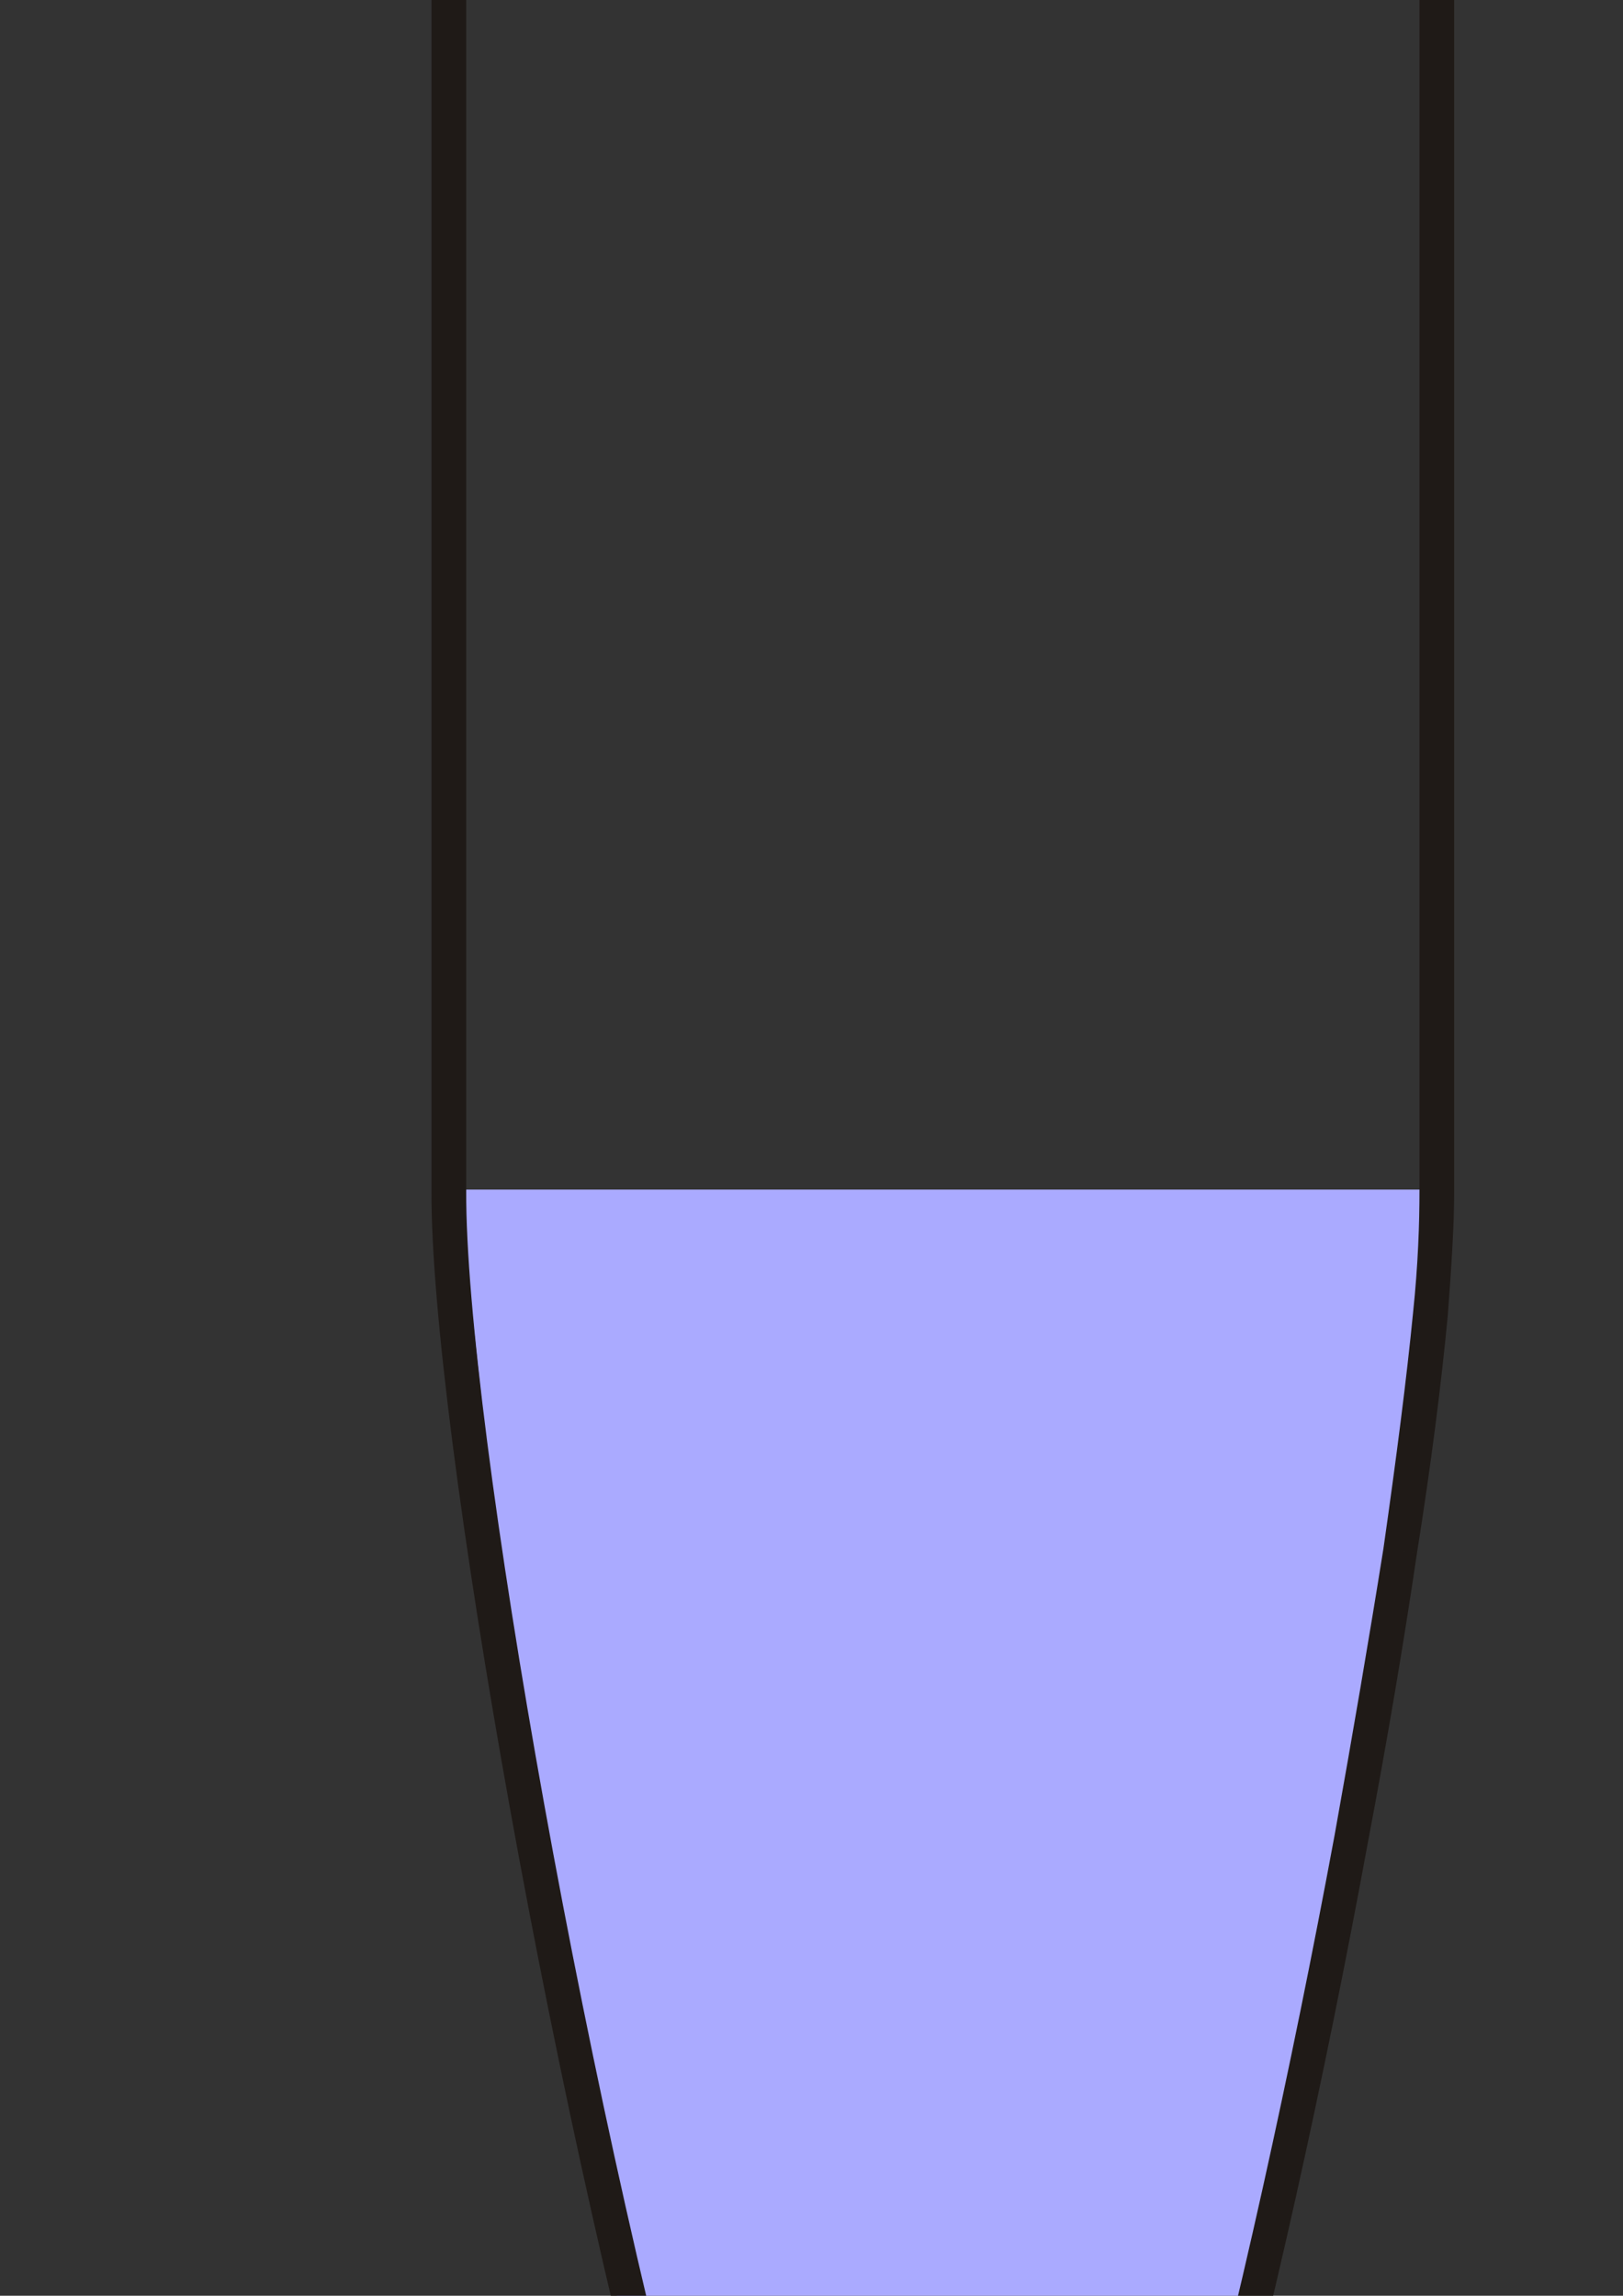 <?xml version="1.0"?><svg width="8000" height="11314" xmlns="http://www.w3.org/2000/svg" xmlns:xlink="http://www.w3.org/1999/xlink">
 <rect width="100%" height="100%" fill="#333333" stroke="none"/>
 <defs>.str0 {stroke:#1F1A17;stroke-width:27}
    .str2 {stroke:#1F1A17;stroke-width:27;stroke-linecap:round;stroke-linejoin:round}
    .str1 {stroke:#1F1A17;stroke-width:27;stroke-linecap:round;stroke-linejoin:round}
    .fil7 {fill:#1F1A17}
    .fil3 {fill:#72706F}
    .fil0 {fill:#B5D1DB}
    .fil8 {fill:#BDC9D2}
    .fil5 {fill:url(#id0)}
    .fil4 {fill:url(#id1)}
    .fil1 {fill:url(#id2)}
    .fil2 {fill:url(#id3)}
    .fil6 {fill:url(#id4)}
  <linearGradient y2="8082" x2="2897" y1="8082" x1="1975" gradientUnits="userSpaceOnUse" id="id0">
   <stop stop-color="#BED3DE" id="stop9" offset="0"/>
   <stop stop-color="#FFFFFF" id="stop11" offset="0.659"/>
   <stop stop-color="#CFDFE9" id="stop13" offset="1"/>
  </linearGradient>
  <linearGradient y2="9701" x2="2877" y1="9547" x1="2040" gradientUnits="userSpaceOnUse" id="id4">
   <stop stop-color="#89959E" id="stop19" offset="0"/>
   <stop stop-color="#DADDE1" id="stop21" offset="0.659"/>
   <stop stop-color="#B5BBC2" id="stop23" offset="1"/>
  </linearGradient>
  <linearGradient y2="0.495" x2="1" y1="0.495" x1="0" id="linearGradient9518" xlink:href="#id0"/>
  <linearGradient y2="0.5" x2="1.016" y1="0.5" x1="-0.016" id="linearGradient9521" xlink:href="#id0"/>
  <linearGradient y2="0.5" x2="1" y1="0.5" x1="0" id="linearGradient9525" xlink:href="#id4"/></defs>
 <g>
  <title>Layer 1</title>
  <path fill="none" class="fil1" d="m7084.773,5865.95c0,1585.187 -1236.446,7881.548 -1984.654,8585.37c-228.267,215.586 -672.119,228.268 -913.067,0c-754.549,-697.479 -1984.654,-7000.183 -1978.313,-8585.37l0,-7944.957l4876.034,0l0,7944.957z" id="path30"/>
  <g transform="matrix(6.341, 0, 0, 6.341, -10934.2, -54233.1)" id="g26"/>
  <path fill="#b5d1db" stroke="#1f1a17" stroke-width="171.2" class="fil0 str0" d="m1080.086,-2186.799l0,0c0,0 0,0 0,0l811.616,0c88.77,0 164.859,-76.089 164.859,-171.2c0,-88.771 -76.089,-164.859 -164.859,-164.859l-811.616,0l0,0c-164.859,0 -259.971,-50.726 -298.015,-114.133c-6.341,-19.022 -12.682,-38.044 -12.682,-50.726c0,-19.022 6.341,-38.044 12.682,-57.067c38.044,-63.407 133.156,-114.134 298.015,-114.134l0,0l627.734,0c88.771,0 164.859,-69.748 164.859,-164.859c0,-95.111 -76.089,-171.2 -164.859,-171.2l-627.734,0m0,0l0,0c0,0 0,0 0,0zm0,0c-298.015,0 -494.578,120.474 -589.69,278.993c-38.044,69.748 -63.407,145.837 -63.407,228.267c0,76.089 25.363,152.178 63.407,221.926c95.111,158.519 291.674,278.993 589.69,278.993" id="path28"/>
  <path opacity="0.615" fill="url(#linearGradient9525)" id="path34" d="m2360.917,-1140.576l4571.679,0l0,-938.431l-4571.679,0l0,938.431z" class="fil2"/>
  <path fill="#72706f" fill-rule="nonzero" id="path36" d="m2360.917,-1223.006l4571.679,0l0,171.2l-4571.679,0l0,-171.2zm4660.449,82.43c0,44.385 -44.386,88.771 -88.771,88.771l0,-88.771l88.771,0zm-171.2,0l0,-938.431l171.2,0l0,938.431l-171.2,0zm82.43,-1020.86c44.385,0 88.771,44.385 88.771,82.43l-88.771,0l0,-82.43zm0,171.2l-4571.679,0l0,-171.2l4571.679,0l0,171.2zm-4654.108,-88.771c0,-38.044 38.044,-82.43 82.43,-82.43l0,82.43l-82.43,0zm164.859,0l0,938.431l-164.859,0l0,-938.431l164.859,0zm-82.43,1027.201c-44.385,0 -82.43,-44.385 -82.43,-88.771l82.43,0l0,88.771z" class="fil3"/>
  <path fill="url(#linearGradient9521)" stroke="#1f1a17" stroke-width="171.2" stroke-linecap="round" stroke-linejoin="round" class="fil4 str1" d="m1898.042,-2687.718l5497.428,0l0,608.712l-5497.428,0l0,-608.712z" id="path38"/>
  <path fill="url(#linearGradient9518)" stroke="#1f1a17" stroke-width="171.2" stroke-linecap="round" stroke-linejoin="round" class="fil5 str2" d="m1726.842,-2687.718l5846.169,0l0,-615.052l-5846.169,0l0,615.052z" id="path40"/>
  <path id="svg_1" fill="#aaaaff" class="fil1" d="m6588.029,9328.541c-250,499.362 -873.052,4777.554 -1582.899,5144.151c-216.562,112.292 -637.659,118.897 -866.253,0c-715.862,-363.295 -1482.898,-5081.572 -1626.884,-6288.789l-250,-2321.306l4826.036,0l-500,3465.943z"/>
  <g transform="matrix(6.341, 0, 0, 6.341, -10796.1, -54244.3)" id="g44">
   <path fill="#1f1a17" class="fil7" d="m2833,9480c0,25 -2,58 -5,97l-27,-2c4,-38 5,-70 5,-95l27,0zm-5,97c-5,53 -13,116 -24,185l-26,-4c10,-70 18,-132 23,-183l27,2zm-24,185c-10,68 -23,145 -38,224l-26,-5c14,-78 27,-154 38,-223l26,4zm-38,224c-67,365 -173,786 -250,858l-18,-19c72,-68 175,-483 242,-844l26,5zm-268,839l0,0l9,9l-9,-9zm18,19c-3,4 0,1 0,1l-19,-20c1,0 -3,4 1,0l18,19zm0,1l0,0l-10,-10l10,10zm0,0c-6,5 -13,10 -20,14l-13,-24c5,-3 10,-6 14,-10l19,20zm-20,14c-7,4 -15,7 -23,9l-7,-26c6,-2 12,-4 17,-7l13,24zm-23,9c-39,12 -89,5 -119,-24l18,-19c23,21 62,27 94,17l7,26zm-119,-24c-1,0 -2,-1 -3,-2l19,-19c0,0 1,1 2,2l-18,19zm-3,-2c-18,-19 -37,-54 -57,-102l25,-10c18,45 36,77 51,93l-19,19zm-57,-102c-19,-47 -38,-107 -58,-175l26,-7c19,66 38,125 57,172l-25,10zm-58,-175c-100,-345 -199,-905 -198,-1085l27,0c-1,178 97,734 197,1078l-26,7zm-171,-1085l0,0l-14,0l14,0zm-27,0l0,-1253l27,0l0,1253l-27,0zm0,-1253c0,-6 7,-13 13,-13l0,13l-13,0zm13,-13l769,0l0,27l-769,0l0,-27zm769,0c7,0 13,7 13,13l-13,0l0,-13zm13,13l0,1253l-27,0l0,-1253l27,0z" id="path46"/>
  </g>
 </g>
</svg>